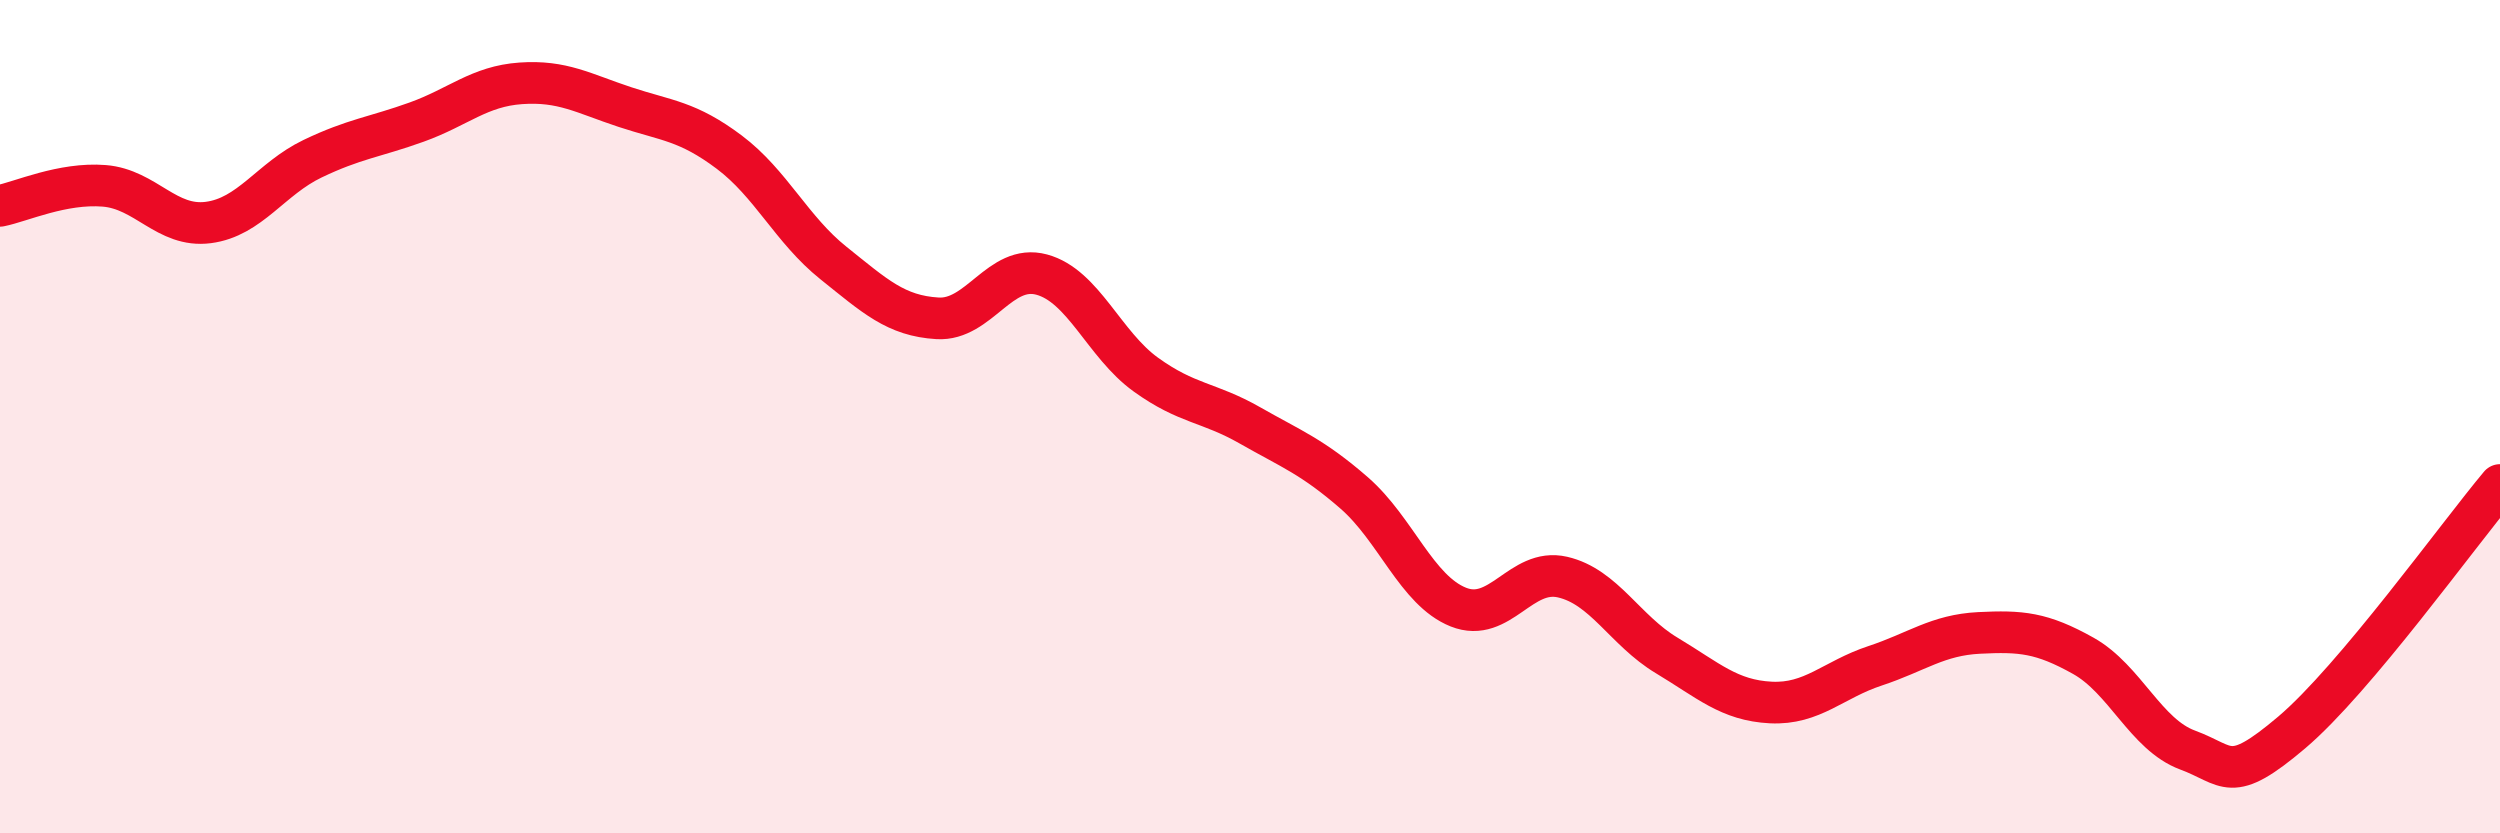 
    <svg width="60" height="20" viewBox="0 0 60 20" xmlns="http://www.w3.org/2000/svg">
      <path
        d="M 0,4.94 C 0.5,4.84 1.5,4.38 2.5,4.46 C 3.5,4.54 4,5.47 5,5.34 C 6,5.21 6.5,4.29 7.5,3.81 C 8.5,3.33 9,3.29 10,2.93 C 11,2.57 11.5,2.07 12.5,2 C 13.5,1.93 14,2.24 15,2.57 C 16,2.9 16.5,2.9 17.5,3.65 C 18.5,4.4 19,5.51 20,6.31 C 21,7.11 21.5,7.58 22.5,7.64 C 23.5,7.7 24,6.32 25,6.59 C 26,6.86 26.5,8.27 27.5,8.99 C 28.5,9.71 29,9.64 30,10.21 C 31,10.78 31.5,10.96 32.5,11.83 C 33.5,12.7 34,14.17 35,14.57 C 36,14.97 36.5,13.62 37.5,13.85 C 38.5,14.08 39,15.13 40,15.73 C 41,16.33 41.5,16.81 42.5,16.86 C 43.5,16.91 44,16.31 45,15.98 C 46,15.65 46.5,15.24 47.5,15.19 C 48.5,15.14 49,15.18 50,15.74 C 51,16.3 51.5,17.63 52.5,18 C 53.5,18.37 53.5,18.85 55,17.58 C 56.5,16.31 59,12.83 60,11.64L60 20L0 20Z"
        fill="#EB0A25"
        opacity="0.1"
        stroke-linecap="round"
        stroke-linejoin="round"
      />
      <path
        d="M 0,4.94 C 0.5,4.84 1.5,4.38 2.5,4.46 C 3.5,4.54 4,5.47 5,5.34 C 6,5.21 6.5,4.29 7.5,3.81 C 8.5,3.33 9,3.29 10,2.93 C 11,2.57 11.5,2.07 12.5,2 C 13.5,1.93 14,2.24 15,2.57 C 16,2.9 16.5,2.9 17.5,3.65 C 18.5,4.4 19,5.51 20,6.31 C 21,7.11 21.5,7.58 22.5,7.64 C 23.5,7.7 24,6.32 25,6.59 C 26,6.86 26.5,8.27 27.5,8.99 C 28.5,9.71 29,9.64 30,10.21 C 31,10.78 31.5,10.96 32.5,11.83 C 33.5,12.7 34,14.17 35,14.57 C 36,14.97 36.5,13.62 37.5,13.85 C 38.5,14.08 39,15.13 40,15.73 C 41,16.33 41.5,16.81 42.5,16.86 C 43.5,16.91 44,16.31 45,15.98 C 46,15.65 46.5,15.24 47.5,15.19 C 48.5,15.14 49,15.18 50,15.74 C 51,16.3 51.5,17.63 52.5,18 C 53.5,18.37 53.5,18.85 55,17.58 C 56.5,16.31 59,12.83 60,11.64"
        stroke="#EB0A25"
        stroke-width="1"
        fill="none"
        stroke-linecap="round"
        stroke-linejoin="round"
      />
    </svg>
  